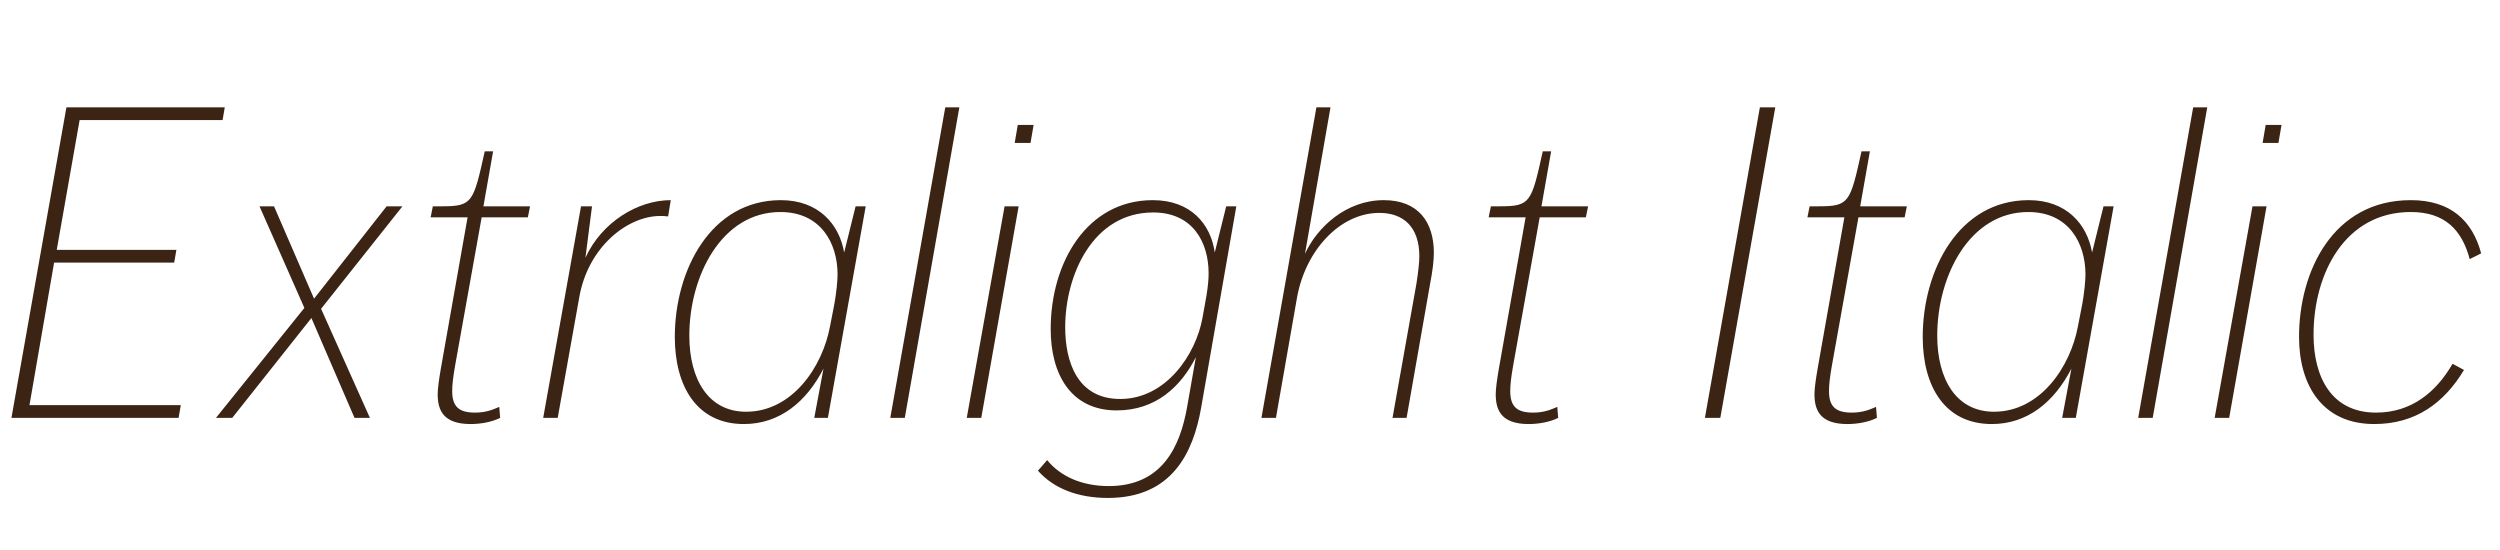 <svg   viewBox="0 0 341 75" fill="none" xmlns="http://www.w3.org/2000/svg">
<path d="M1.56 57L9.06 14.64H30.66L30.36 16.38H10.86L7.74 34.08H24.06L23.76 35.82H7.38L4.02 55.26H24.66L24.36 57H1.56ZM29.456 57L41.516 42L35.396 28.14H37.376L42.836 40.74L52.736 28.14H54.896L43.796 42.12L50.456 57H48.356L42.476 43.38L31.676 57H29.456ZM60.12 50.34L63.779 29.64H58.739L59.039 28.14H60.239C64.439 28.14 64.559 27.66 66.12 20.64H67.26L65.939 28.14H72.299L71.999 29.64H65.7L62.099 49.74C61.8 51.42 61.679 52.5 61.679 53.34C61.679 55.5 62.639 56.28 64.799 56.28C66.299 56.28 67.26 55.86 68.1 55.5L68.219 57C67.139 57.54 65.639 57.84 64.2 57.84C60.48 57.84 59.7 55.98 59.7 53.76C59.7 53.04 59.88 51.72 60.12 50.34ZM74.091 57L79.251 28.14H80.751L79.851 35.16C82.071 30.3 86.991 27.3 91.491 27.3L91.131 29.52C90.711 29.46 90.231 29.46 90.051 29.46C85.611 29.46 80.211 33.66 79.011 40.56L76.071 57H74.091ZM111.064 57L112.324 50.28C109.984 54.84 106.324 57.84 101.464 57.84C95.044 57.84 92.044 52.68 92.044 45.96C92.044 36.84 96.964 27.3 106.504 27.3C111.664 27.3 114.484 30.6 115.144 34.44L116.704 28.14H118.084L112.924 57H111.064ZM113.224 44.46L113.704 42C114.124 39.9 114.244 38.1 114.244 37.44C114.244 33.18 111.964 28.92 106.444 28.92C98.404 28.92 94.024 37.68 94.024 45.78C94.024 51.72 96.604 56.16 101.764 56.16C108.064 56.16 112.204 50.04 113.224 44.46ZM121.434 57L128.934 14.64H130.854L123.414 57H121.434ZM138.404 19.5L138.824 17.04H140.984L140.564 19.5H138.404ZM131.864 57L137.024 28.14H138.944L133.844 57H131.864ZM141.574 64.2L142.834 62.76C144.634 64.98 147.574 66.3 151.234 66.3C158.494 66.3 160.954 60.96 161.914 55.56L163.114 48.72C161.074 52.74 157.654 55.98 152.314 55.98C146.074 55.98 143.314 51.06 143.314 44.88C143.314 35.76 148.294 27.3 157.234 27.3C162.454 27.3 165.154 30.6 165.694 34.44L167.254 28.14H168.634L163.834 55.62C162.754 61.74 159.874 67.92 151.114 67.92C147.094 67.92 143.734 66.66 141.574 64.2ZM164.014 43.38L164.554 40.38C164.794 38.88 164.854 38.04 164.854 37.26C164.854 33.12 162.754 28.98 157.294 28.98C149.074 28.98 145.294 37.5 145.294 44.64C145.294 49.2 146.854 54.42 152.794 54.42C159.034 54.42 163.114 48.36 164.014 43.38ZM172.059 57L179.559 14.64H181.479L177.999 34.62C179.679 30.96 183.639 27.3 188.739 27.3C193.419 27.3 195.579 30.24 195.579 34.5C195.579 35.46 195.399 37.02 195.099 38.52L191.859 57H189.939L193.179 38.82C193.419 37.38 193.599 35.76 193.599 34.98C193.599 31.02 191.499 29.04 188.139 29.04C182.739 29.04 178.059 34.2 176.919 40.56L174.039 57H172.059ZM204.436 50.34L208.096 29.64H203.056L203.356 28.14H204.556C208.756 28.14 208.876 27.66 210.436 20.64H211.576L210.256 28.14H216.616L216.316 29.64H210.016L206.416 49.74C206.116 51.42 205.996 52.5 205.996 53.34C205.996 55.5 206.956 56.28 209.116 56.28C210.616 56.28 211.576 55.86 212.416 55.5L212.536 57C211.456 57.54 209.956 57.84 208.516 57.84C204.796 57.84 204.016 55.98 204.016 53.76C204.016 53.04 204.196 51.72 204.436 50.34ZM232.549 57L240.049 14.64H242.149L234.649 57H232.549ZM247.913 50.34L251.573 29.64H246.533L246.833 28.14H248.033C252.233 28.14 252.353 27.66 253.913 20.64H255.053L253.733 28.14H260.093L259.793 29.64H253.493L249.893 49.74C249.593 51.42 249.473 52.5 249.473 53.34C249.473 55.5 250.433 56.28 252.593 56.28C254.093 56.28 255.053 55.86 255.893 55.5L256.013 57C254.933 57.54 253.433 57.84 251.993 57.84C248.273 57.84 247.493 55.98 247.493 53.76C247.493 53.04 247.673 51.72 247.913 50.34ZM281.279 57L282.539 50.28C280.199 54.84 276.539 57.84 271.679 57.84C265.259 57.84 262.259 52.68 262.259 45.96C262.259 36.84 267.179 27.3 276.719 27.3C281.879 27.3 284.699 30.6 285.359 34.44L286.919 28.14H288.299L283.139 57H281.279ZM283.439 44.46L283.919 42C284.339 39.9 284.459 38.1 284.459 37.44C284.459 33.18 282.179 28.92 276.659 28.92C268.619 28.92 264.239 37.68 264.239 45.78C264.239 51.72 266.819 56.16 271.979 56.16C278.279 56.16 282.419 50.04 283.439 44.46ZM291.649 57L299.149 14.64H301.069L293.629 57H291.649ZM308.619 19.5L309.039 17.04H311.199L310.779 19.5H308.619ZM302.079 57L307.239 28.14H309.159L304.059 57H302.079ZM334.529 49.62L336.089 50.46C333.389 54.96 329.489 57.84 323.849 57.84C316.829 57.84 313.589 52.62 313.589 45.96C313.589 37.02 318.209 27.3 328.829 27.3C334.229 27.3 337.229 30.06 338.429 34.56L336.869 35.34C335.789 31.32 333.449 28.92 328.829 28.92C319.889 28.92 315.569 37.26 315.569 45.66C315.569 51.54 318.089 56.28 324.089 56.28C328.949 56.28 332.309 53.46 334.529 49.62Z" fill="#3C2415"/>
</svg>
